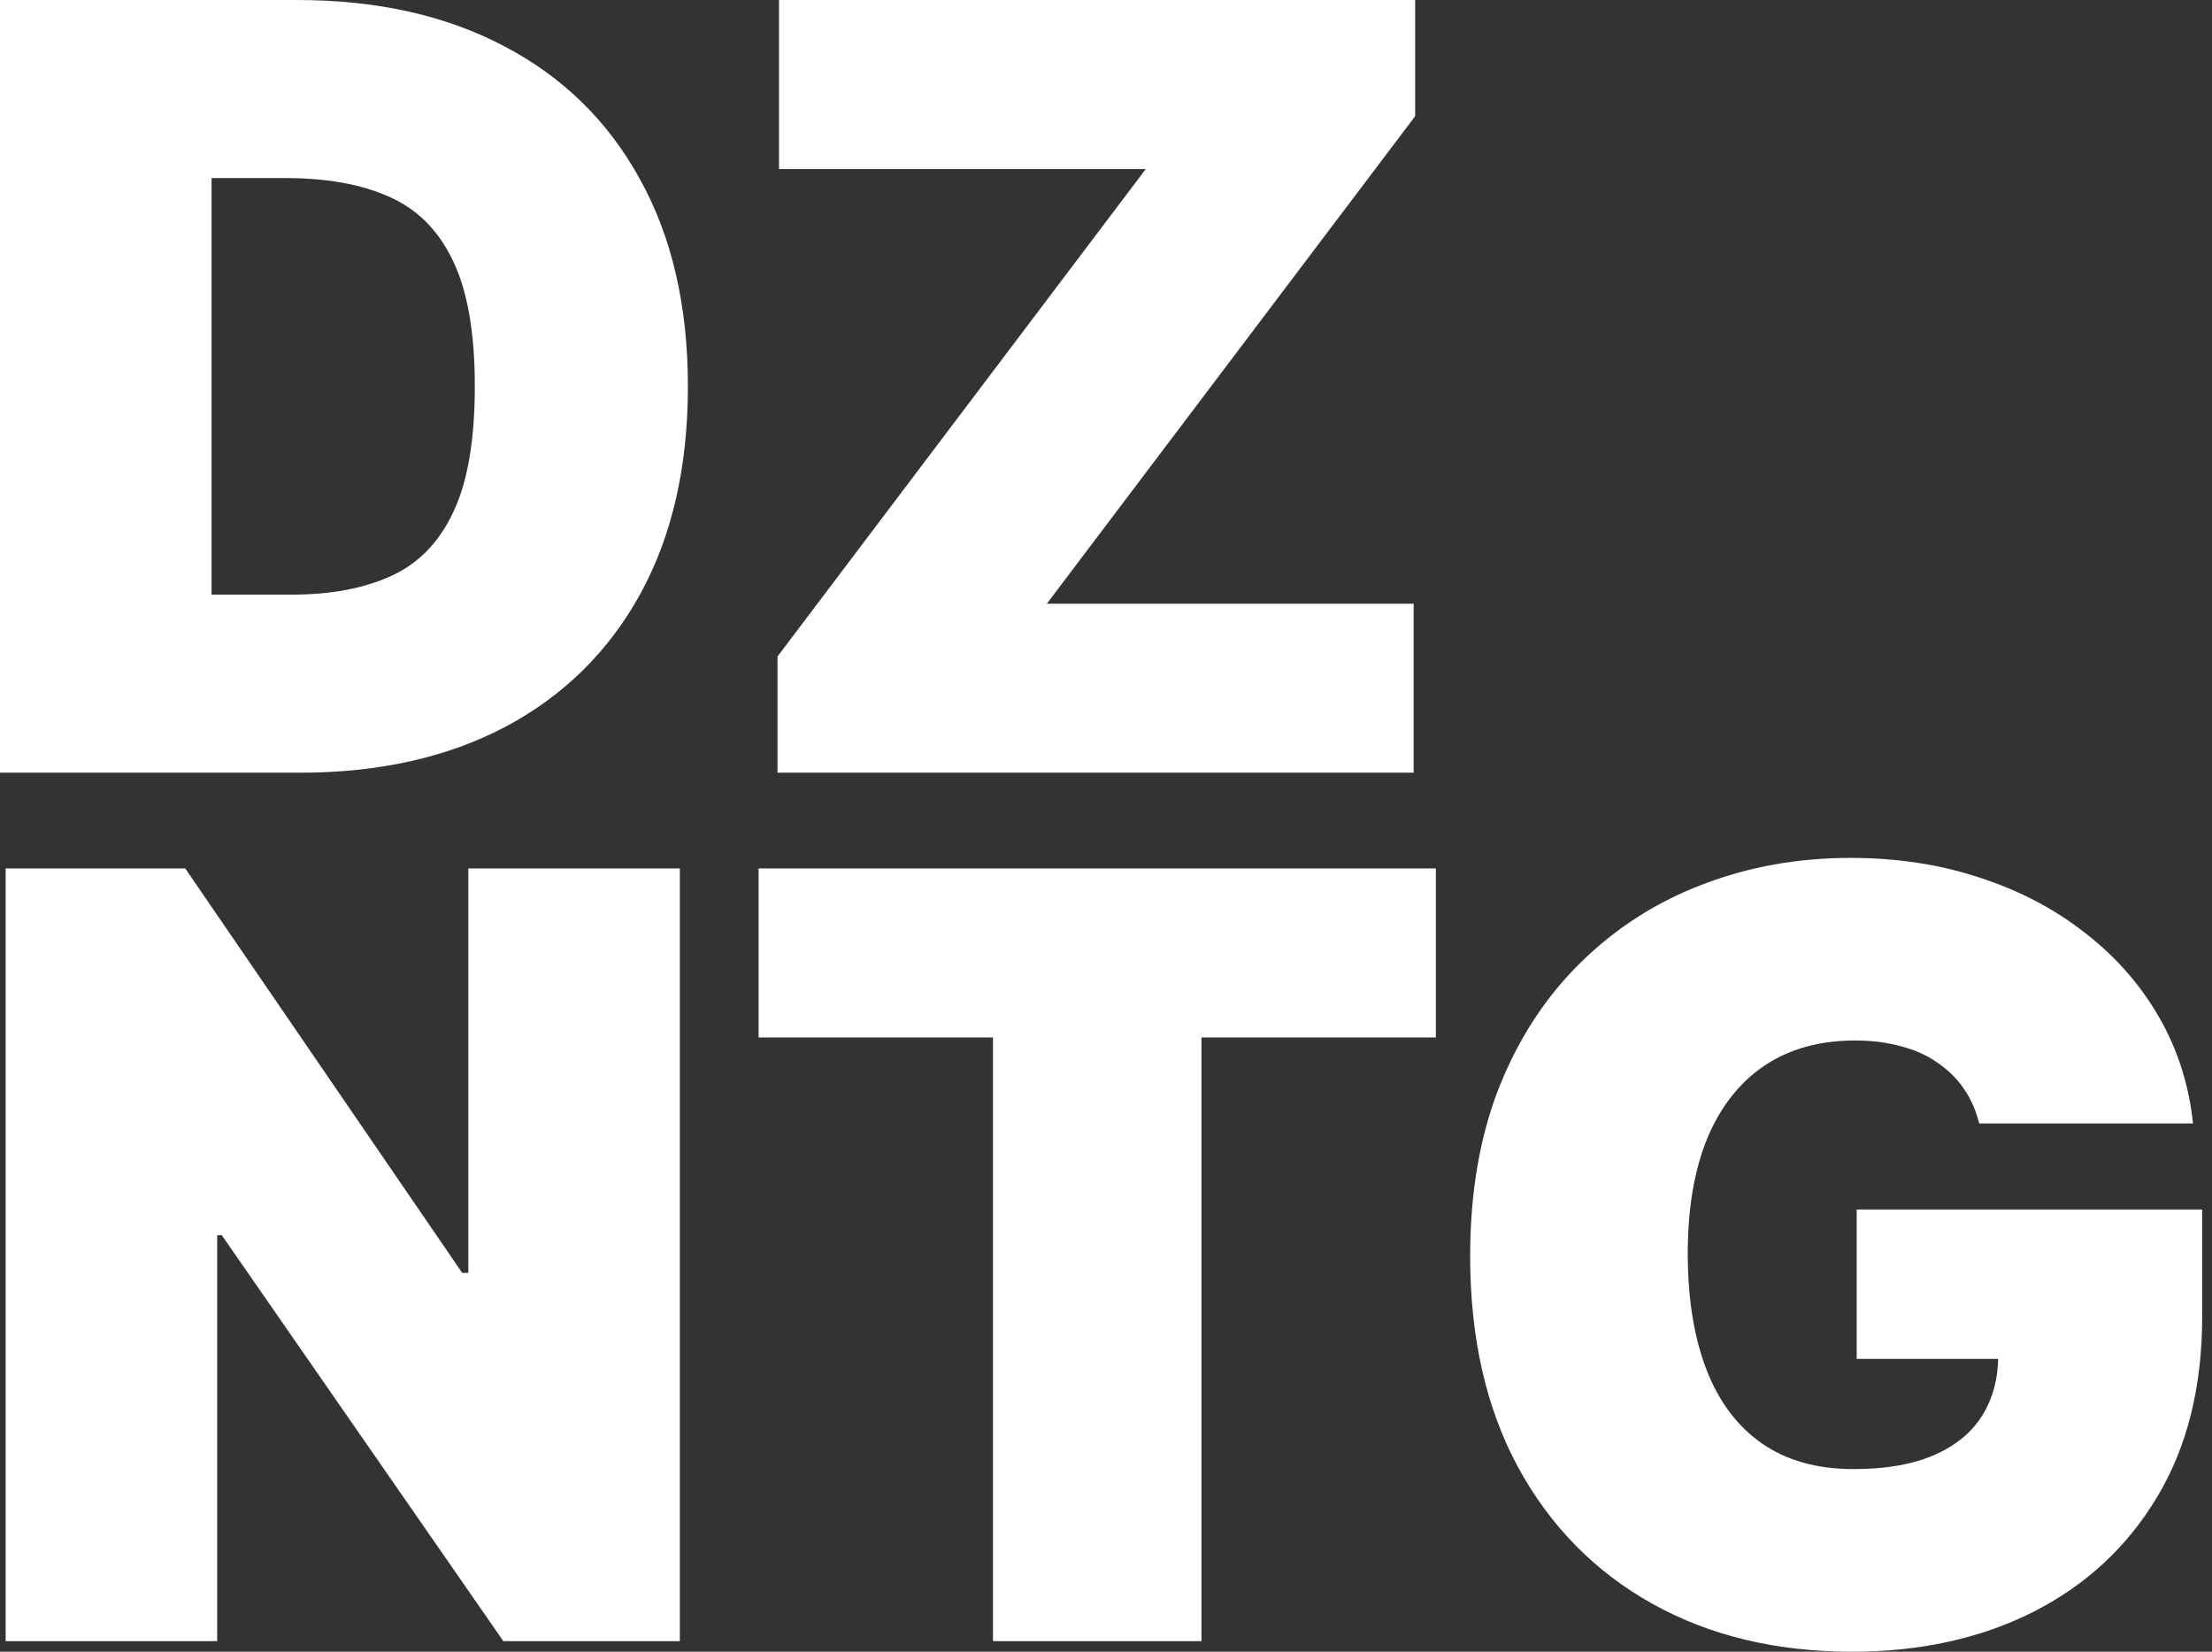 <svg width="75" height="56" viewBox="0 0 75 56" fill="none" xmlns="http://www.w3.org/2000/svg">
<rect x="0" y="0" width="75" height="56" fill="#333333" stroke="none"/>
<path d="M10.165 26.198H0V2.2346e-06H10.062C12.78 2.2346e-06 15.128 0.524 17.106 1.573C19.092 2.614 20.623 4.115 21.698 6.076C22.782 8.029 23.324 10.37 23.324 13.099C23.324 15.828 22.786 18.173 21.711 20.135C20.636 22.088 19.114 23.588 17.144 24.637C15.175 25.678 12.849 26.198 10.165 26.198ZM7.173 20.16H9.907C11.215 20.16 12.328 19.951 13.249 19.533C14.177 19.116 14.883 18.395 15.364 17.372C15.854 16.348 16.099 14.924 16.099 13.099C16.099 11.274 15.85 9.85 15.351 8.826C14.861 7.803 14.139 7.083 13.184 6.665C12.238 6.247 11.077 6.038 9.701 6.038H7.173V20.16Z" fill="white"/>
<path d="M26.362 26.198V22.258L38.849 5.731H26.413V2.2346e-06H47.982V3.94L35.495 20.467H47.931V26.198H26.362Z" fill="white"/>
<path d="M23.051 29.444V55.642H17.066L7.519 41.878H7.364V55.642H0.192V29.444H6.281L15.672 43.157H15.879V29.444H23.051Z" fill="white"/>
<path d="M25.721 35.175V29.444H48.684V35.175H40.737V55.642H33.668V35.175H25.721Z" fill="white"/>
<path d="M67.107 38.091C66.995 37.639 66.819 37.243 66.578 36.901C66.337 36.552 66.036 36.258 65.675 36.019C65.323 35.772 64.91 35.588 64.437 35.469C63.972 35.341 63.461 35.277 62.902 35.277C61.698 35.277 60.67 35.563 59.819 36.134C58.976 36.705 58.331 37.528 57.883 38.603C57.445 39.677 57.225 40.974 57.225 42.492C57.225 44.027 57.436 45.34 57.858 46.432C58.279 47.523 58.907 48.359 59.741 48.939C60.575 49.519 61.612 49.809 62.85 49.809C63.942 49.809 64.85 49.651 65.572 49.335C66.303 49.02 66.849 48.572 67.21 47.992C67.572 47.412 67.752 46.73 67.752 45.946L68.99 46.073H62.953V41.008H74.667V44.641C74.667 47.029 74.155 49.071 73.132 50.768C72.117 52.457 70.715 53.753 68.926 54.657C67.146 55.552 65.103 56 62.798 56C60.227 56 57.969 55.459 56.026 54.375C54.082 53.292 52.564 51.749 51.472 49.745C50.388 47.741 49.847 45.357 49.847 42.594C49.847 40.428 50.178 38.509 50.84 36.837C51.511 35.166 52.44 33.755 53.626 32.603C54.813 31.444 56.185 30.57 57.742 29.981C59.298 29.384 60.967 29.086 62.747 29.086C64.312 29.086 65.766 29.307 67.107 29.751C68.457 30.186 69.648 30.808 70.68 31.618C71.721 32.42 72.56 33.371 73.196 34.471C73.832 35.571 74.219 36.778 74.357 38.091H67.107Z" fill="white"/>
</svg>
